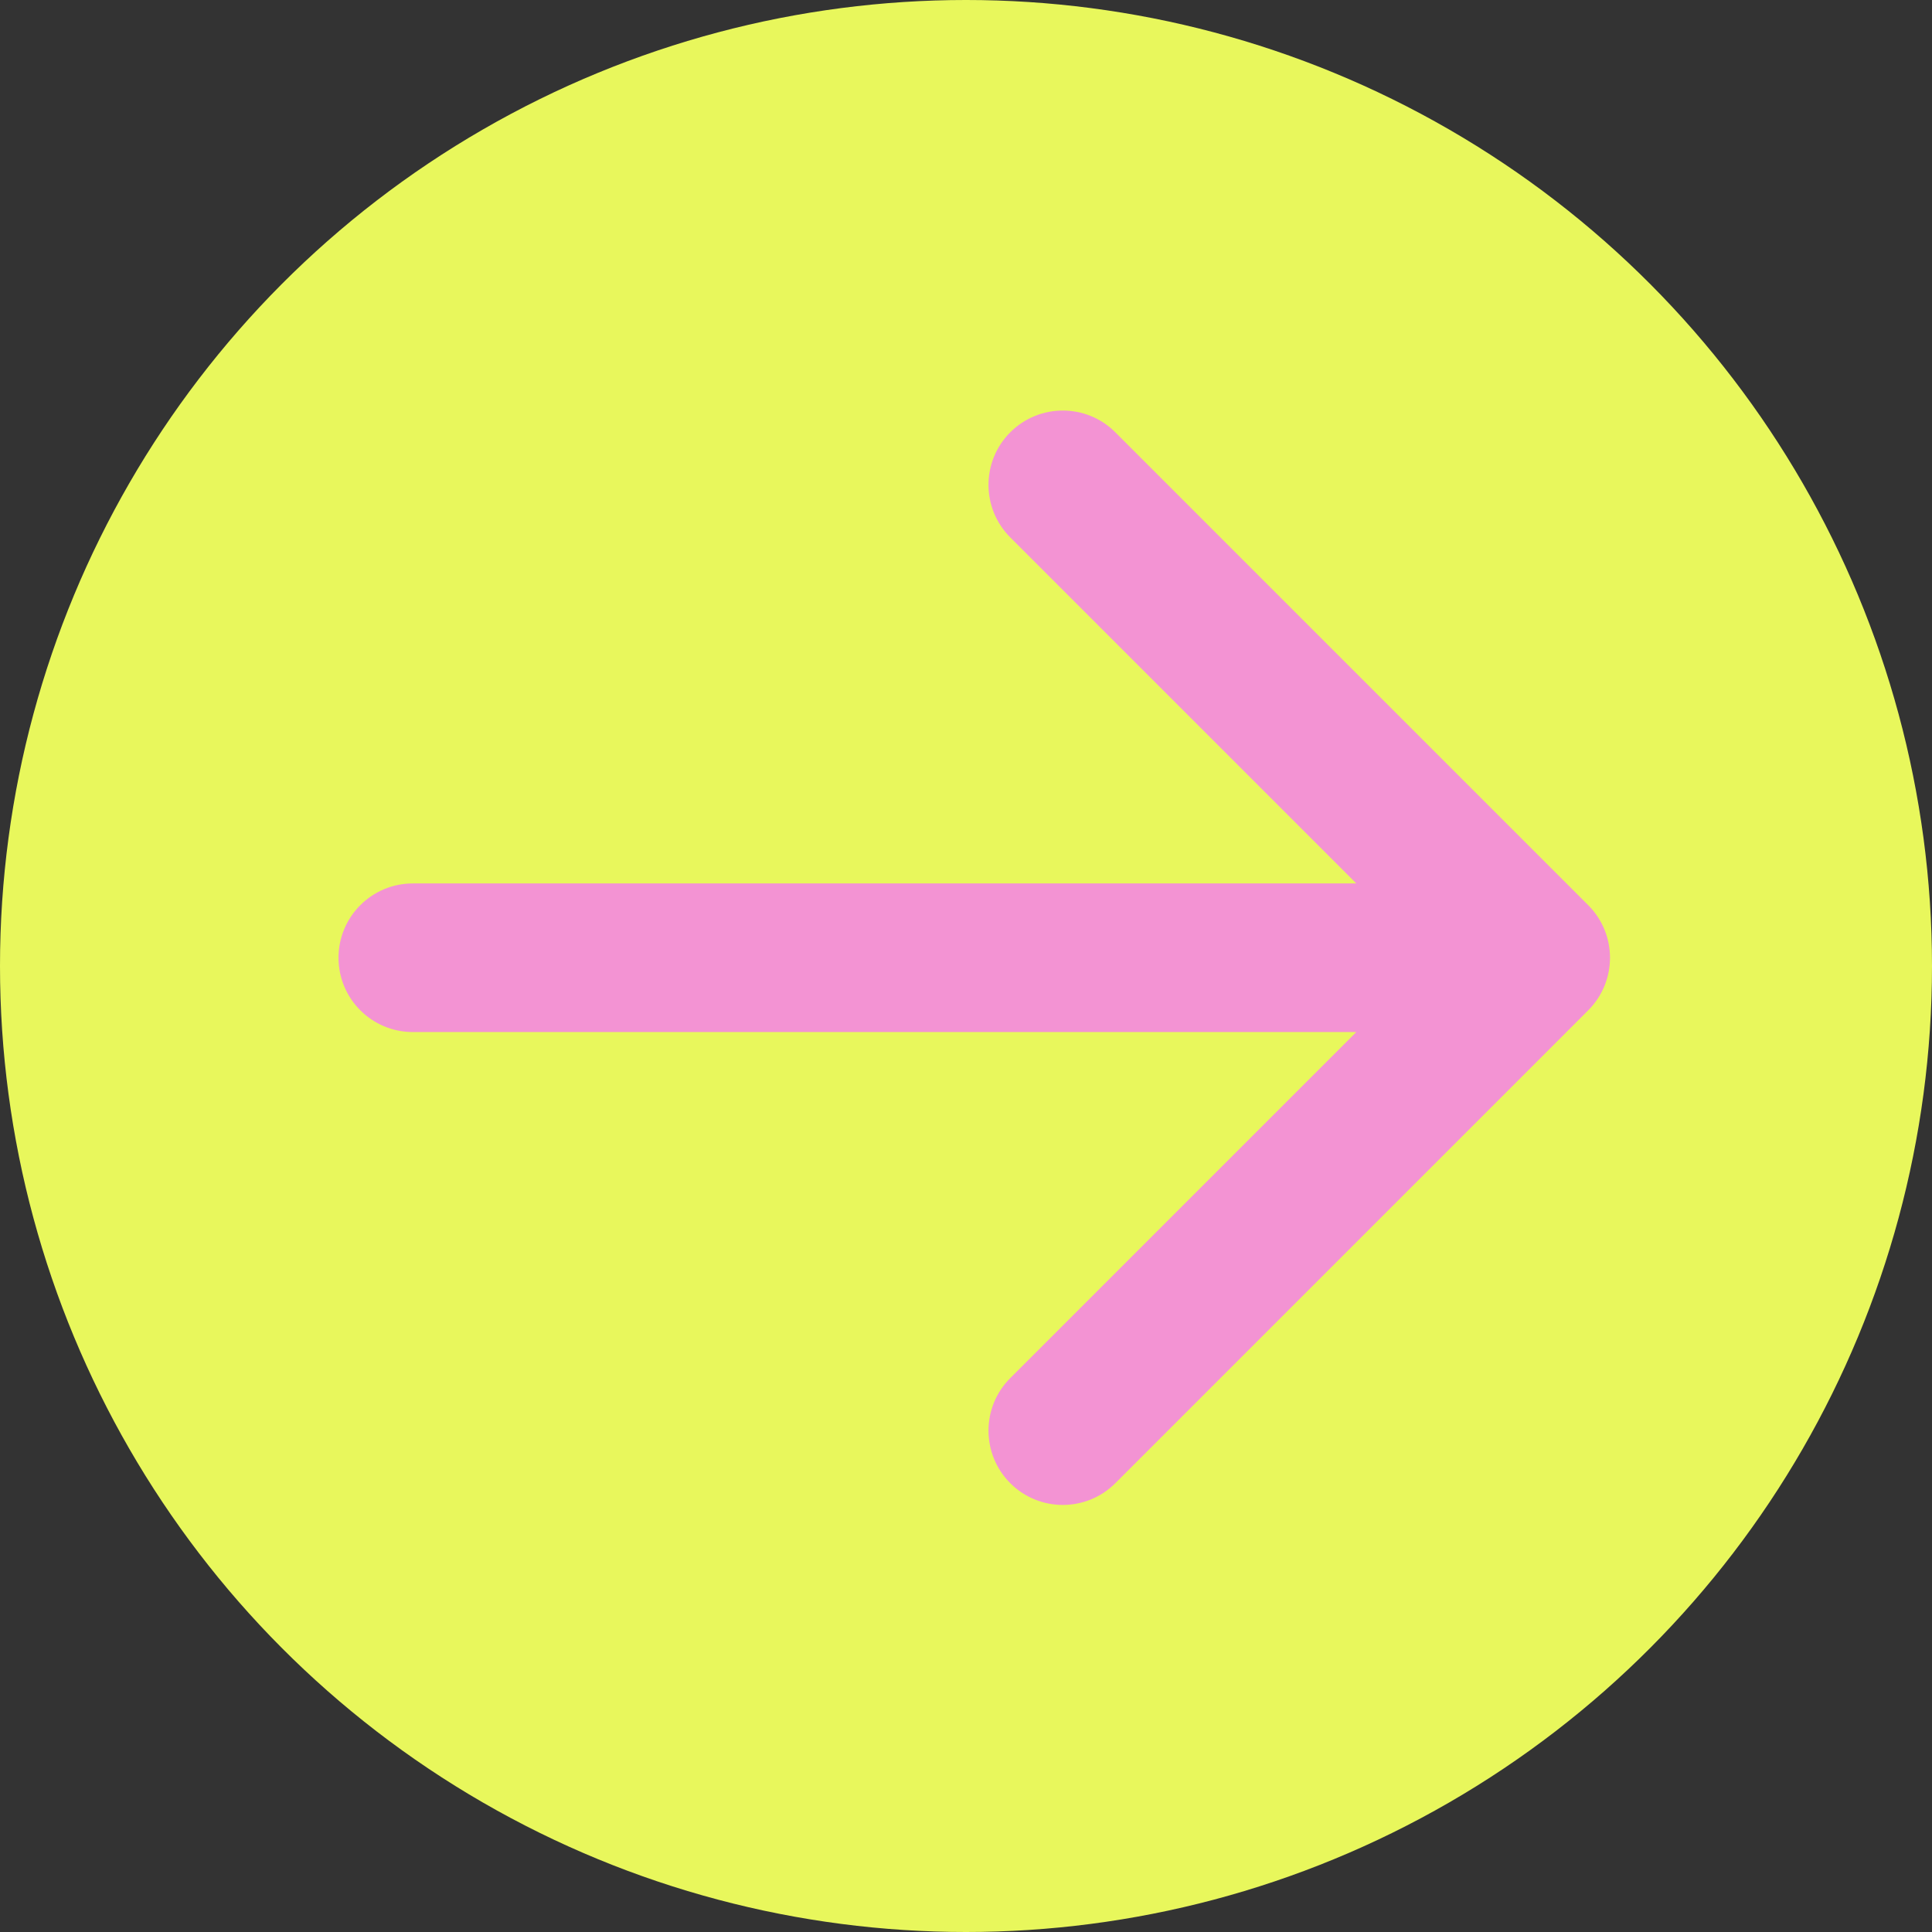 <?xml version="1.0" encoding="UTF-8"?> <svg xmlns="http://www.w3.org/2000/svg" width="117" height="117" viewBox="0 0 117 117" fill="none"><rect x="0" y="0" width="117" height="117" fill="#333333" stroke="none"/><circle cx="58.5" cy="58.5" r="58.5" fill="#E8F75C"></circle><path d="M25 53.5C22.515 53.5 20.5 55.515 20.5 58C20.5 60.485 22.515 62.5 25 62.5L25 53.5ZM96.182 61.182C97.939 59.425 97.939 56.575 96.182 54.818L67.544 26.18C65.787 24.423 62.938 24.423 61.18 26.18C59.423 27.938 59.423 30.787 61.18 32.544L86.636 58L61.18 83.456C59.423 85.213 59.423 88.062 61.18 89.82C62.938 91.577 65.787 91.577 67.544 89.82L96.182 61.182ZM25 62.5L93 62.5L93 53.5L25 53.5L25 62.5Z" fill="#F393D3"></path></svg> 